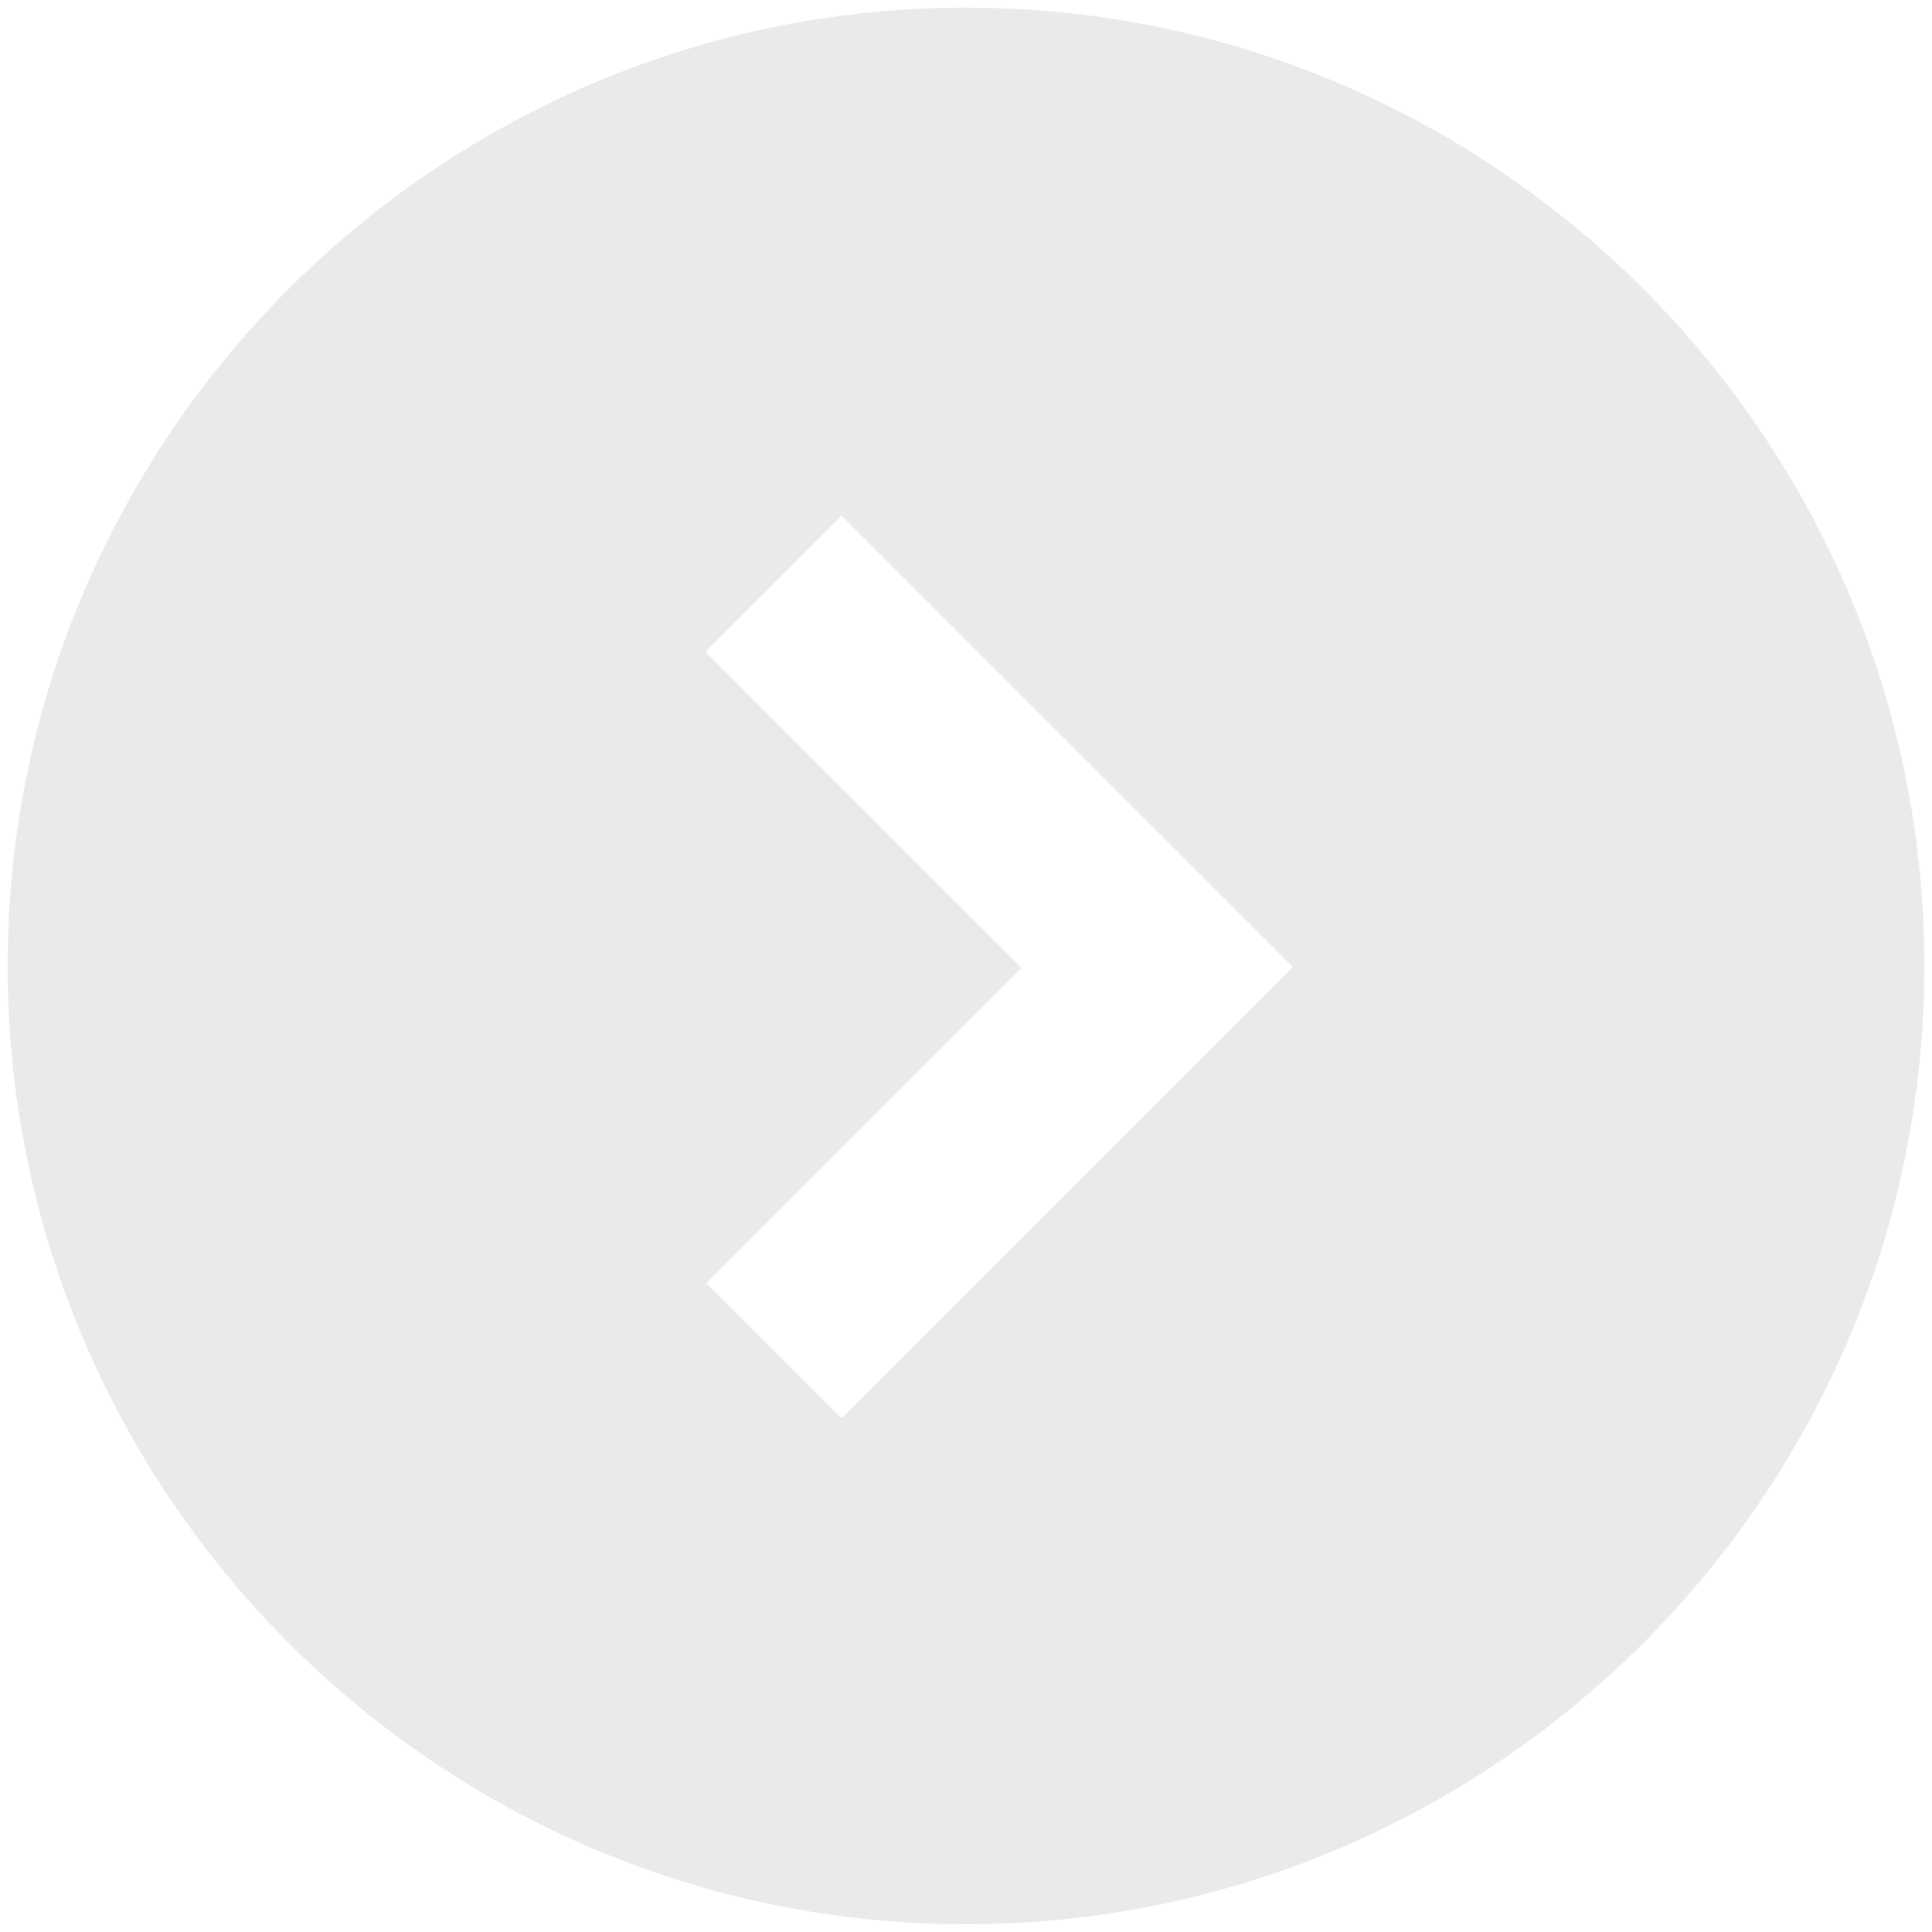 <svg width="21" height="21" viewBox="0 0 21 21" fill="none" xmlns="http://www.w3.org/2000/svg">
<path d="M10.5 20.916C16.24 20.916 20.917 16.239 20.917 10.5C20.917 4.76 16.24 0.083 10.5 0.083C4.76 0.083 0.083 4.76 0.083 10.5C0.083 16.239 4.76 20.916 10.5 20.916ZM7.677 7.073L9.146 5.604L14.052 10.51L9.146 15.416L7.677 13.948L11.104 10.521L7.677 7.094L7.677 7.073Z" fill="#E9EAEB"/>
</svg>
